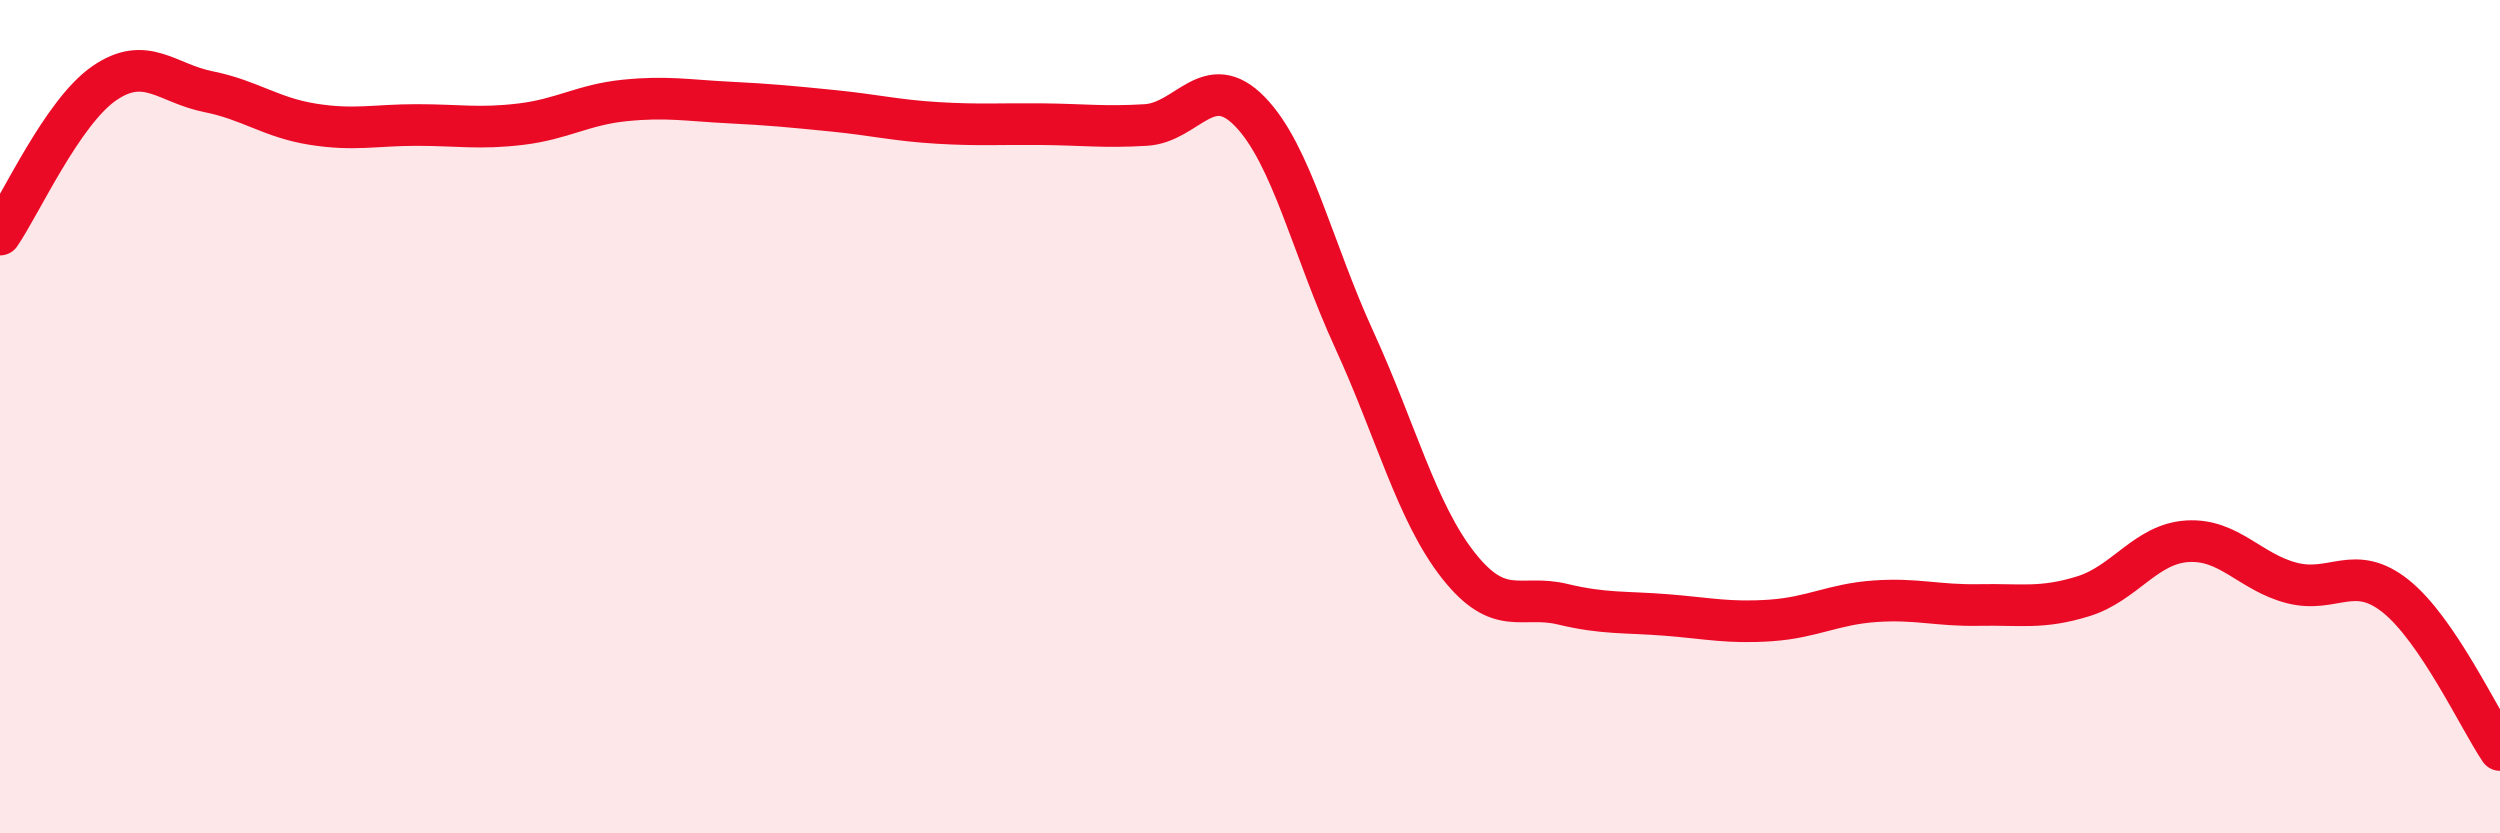 
    <svg width="60" height="20" viewBox="0 0 60 20" xmlns="http://www.w3.org/2000/svg">
      <path
        d="M 0,5.63 C 0.5,4.9 1.5,2.69 2.5,2 C 3.5,1.31 4,2 5,2.2 C 6,2.4 6.5,2.82 7.5,2.98 C 8.5,3.14 9,3 10,3 C 11,3 11.5,3.1 12.5,2.98 C 13.5,2.86 14,2.51 15,2.41 C 16,2.31 16.5,2.41 17.5,2.46 C 18.5,2.51 19,2.56 20,2.66 C 21,2.76 21.5,2.89 22.5,2.95 C 23.5,3.01 24,2.97 25,2.98 C 26,2.99 26.5,3.06 27.5,3 C 28.5,2.94 29,1.65 30,2.68 C 31,3.71 31.5,5.97 32.5,8.15 C 33.5,10.33 34,12.3 35,13.57 C 36,14.84 36.5,14.26 37.5,14.5 C 38.5,14.74 39,14.68 40,14.76 C 41,14.84 41.5,14.96 42.5,14.89 C 43.5,14.82 44,14.5 45,14.43 C 46,14.36 46.5,14.54 47.5,14.52 C 48.5,14.5 49,14.62 50,14.31 C 51,14 51.5,13.05 52.5,12.99 C 53.5,12.93 54,13.73 55,13.99 C 56,14.25 56.5,13.51 57.5,14.31 C 58.5,15.11 59.5,17.26 60,18L60 20L0 20Z"
        fill="#EB0A25"
        opacity="0.1"
        stroke-linecap="round"
        stroke-linejoin="round"
      />
      <path
        d="M 0,5.63 C 0.5,4.9 1.5,2.69 2.5,2 C 3.5,1.31 4,2 5,2.2 C 6,2.4 6.5,2.82 7.5,2.98 C 8.5,3.14 9,3 10,3 C 11,3 11.5,3.1 12.5,2.98 C 13.5,2.86 14,2.51 15,2.41 C 16,2.31 16.5,2.41 17.5,2.46 C 18.5,2.51 19,2.56 20,2.66 C 21,2.76 21.5,2.89 22.5,2.95 C 23.5,3.01 24,2.97 25,2.98 C 26,2.99 26.5,3.06 27.5,3 C 28.5,2.94 29,1.65 30,2.68 C 31,3.71 31.5,5.97 32.5,8.15 C 33.5,10.33 34,12.3 35,13.57 C 36,14.84 36.5,14.26 37.5,14.5 C 38.5,14.74 39,14.68 40,14.76 C 41,14.84 41.5,14.96 42.5,14.89 C 43.5,14.82 44,14.5 45,14.43 C 46,14.36 46.5,14.54 47.5,14.52 C 48.5,14.5 49,14.62 50,14.31 C 51,14 51.5,13.05 52.5,12.99 C 53.5,12.93 54,13.73 55,13.99 C 56,14.25 56.5,13.51 57.5,14.31 C 58.5,15.11 59.5,17.26 60,18"
        stroke="#EB0A25"
        stroke-width="1"
        fill="none"
        stroke-linecap="round"
        stroke-linejoin="round"
      />
    </svg>
  